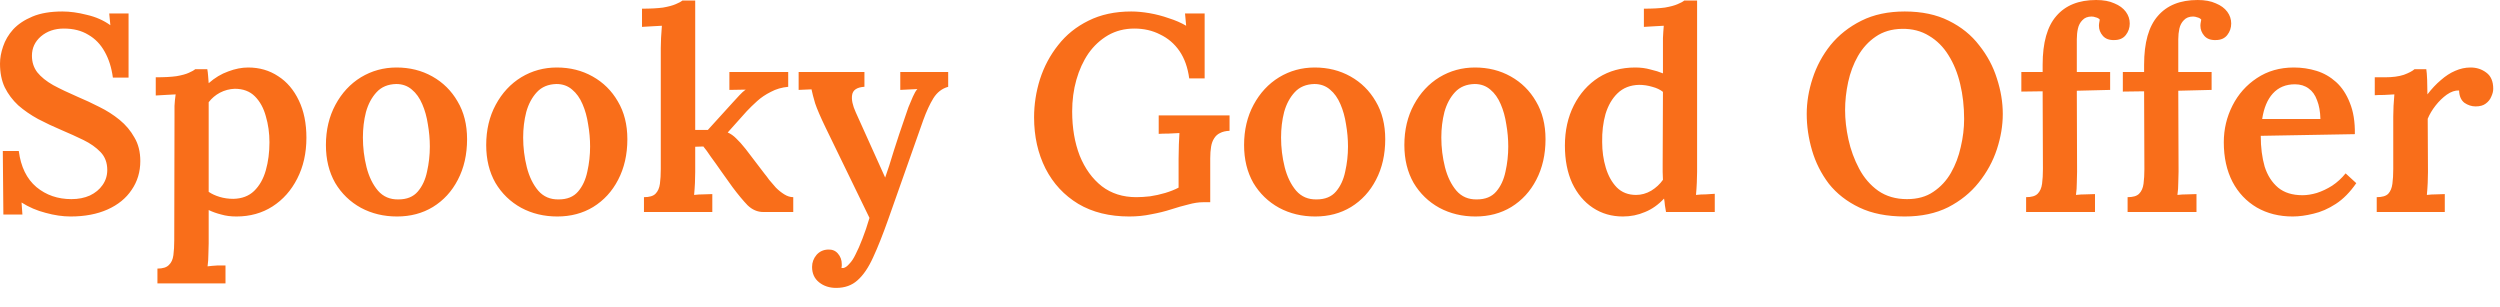<svg width="106" height="13" viewBox="0 0 106 13" fill="none" xmlns="http://www.w3.org/2000/svg">
<path d="M4.786 3.289C4.73 2.87 4.615 2.506 4.441 2.197C4.267 1.88 4.034 1.639 3.741 1.472C3.456 1.298 3.111 1.211 2.708 1.211C2.32 1.211 1.995 1.322 1.734 1.544C1.48 1.765 1.354 2.038 1.354 2.363C1.354 2.632 1.429 2.866 1.579 3.064C1.738 3.262 1.963 3.444 2.256 3.61C2.549 3.768 2.898 3.934 3.301 4.109C3.602 4.235 3.907 4.378 4.216 4.536C4.524 4.687 4.809 4.869 5.071 5.082C5.332 5.296 5.542 5.546 5.7 5.831C5.866 6.108 5.949 6.44 5.949 6.828C5.949 7.287 5.827 7.695 5.581 8.051C5.344 8.407 5.003 8.684 4.56 8.882C4.117 9.08 3.594 9.179 2.993 9.179C2.66 9.179 2.308 9.128 1.936 9.025C1.564 8.93 1.223 8.783 0.914 8.586L0.95 9.096H0.143L0.119 6.401H0.796C0.883 7.073 1.132 7.584 1.544 7.932C1.956 8.273 2.45 8.443 3.028 8.443C3.321 8.443 3.582 8.392 3.812 8.289C4.042 8.178 4.22 8.031 4.346 7.849C4.481 7.659 4.548 7.446 4.548 7.208C4.548 6.899 4.453 6.646 4.263 6.448C4.073 6.25 3.832 6.08 3.539 5.937C3.246 5.795 2.941 5.656 2.624 5.522C2.268 5.371 1.932 5.213 1.615 5.047C1.298 4.873 1.017 4.679 0.772 4.465C0.534 4.243 0.344 3.99 0.202 3.705C0.067 3.42 8.78729e-05 3.083 8.78729e-05 2.696C8.78729e-05 2.466 0.044 2.224 0.131 1.971C0.218 1.71 0.36 1.468 0.558 1.247C0.764 1.025 1.037 0.843 1.378 0.701C1.718 0.558 2.142 0.487 2.648 0.487C2.965 0.487 3.309 0.534 3.681 0.629C4.061 0.716 4.394 0.863 4.679 1.069L4.631 0.57H5.451V3.289H4.786ZM6.675 12.017V11.388C6.905 11.388 7.067 11.336 7.162 11.234C7.265 11.139 7.328 11 7.352 10.818C7.376 10.636 7.388 10.43 7.388 10.2L7.399 4.94C7.399 4.797 7.399 4.647 7.399 4.489C7.407 4.33 7.423 4.168 7.447 4.002C7.312 4.01 7.162 4.018 6.996 4.026C6.837 4.033 6.707 4.041 6.604 4.049V3.277C6.968 3.277 7.261 3.262 7.483 3.23C7.712 3.19 7.886 3.143 8.005 3.087C8.132 3.032 8.223 2.981 8.278 2.933H8.789C8.805 3.012 8.816 3.107 8.824 3.218C8.832 3.329 8.84 3.432 8.848 3.527C9.109 3.297 9.386 3.131 9.679 3.028C9.972 2.917 10.253 2.862 10.523 2.862C10.998 2.862 11.421 2.984 11.793 3.23C12.165 3.467 12.458 3.812 12.672 4.263C12.886 4.706 12.992 5.233 12.992 5.842C12.992 6.492 12.862 7.069 12.601 7.576C12.347 8.075 11.999 8.467 11.556 8.752C11.112 9.037 10.602 9.179 10.024 9.179C9.786 9.179 9.573 9.152 9.383 9.096C9.193 9.049 9.014 8.985 8.848 8.906V10.319C8.848 10.446 8.844 10.596 8.836 10.771C8.836 10.953 8.824 11.127 8.801 11.293C8.927 11.277 9.062 11.265 9.204 11.257C9.347 11.257 9.466 11.257 9.561 11.257V12.017H6.675ZM9.893 8.431C10.257 8.423 10.55 8.312 10.772 8.099C11.002 7.877 11.168 7.584 11.271 7.22C11.374 6.856 11.425 6.46 11.425 6.032C11.425 5.644 11.374 5.276 11.271 4.928C11.176 4.58 11.021 4.299 10.807 4.085C10.594 3.871 10.309 3.764 9.953 3.764C9.731 3.772 9.521 3.828 9.323 3.931C9.133 4.033 8.975 4.168 8.848 4.334C8.848 4.508 8.848 4.687 8.848 4.869C8.848 5.051 8.848 5.245 8.848 5.451C8.848 5.656 8.848 5.89 8.848 6.151C8.848 6.404 8.848 6.693 8.848 7.018C8.848 7.343 8.848 7.715 8.848 8.134C8.975 8.221 9.129 8.293 9.311 8.348C9.493 8.403 9.687 8.431 9.893 8.431ZM16.835 9.179C16.273 9.179 15.763 9.057 15.303 8.811C14.844 8.558 14.48 8.206 14.211 7.754C13.95 7.295 13.819 6.761 13.819 6.151C13.819 5.51 13.954 4.94 14.223 4.441C14.492 3.942 14.852 3.554 15.303 3.277C15.763 3 16.265 2.862 16.812 2.862C17.374 2.862 17.88 2.988 18.332 3.242C18.783 3.495 19.139 3.847 19.4 4.299C19.67 4.75 19.804 5.284 19.804 5.902C19.804 6.551 19.674 7.125 19.412 7.624C19.159 8.114 18.807 8.498 18.355 8.776C17.912 9.045 17.405 9.179 16.835 9.179ZM16.895 8.455C17.251 8.455 17.524 8.344 17.714 8.122C17.904 7.901 18.035 7.62 18.106 7.279C18.185 6.931 18.225 6.575 18.225 6.211C18.225 5.902 18.197 5.589 18.142 5.272C18.094 4.956 18.015 4.671 17.904 4.417C17.793 4.156 17.647 3.95 17.465 3.8C17.283 3.642 17.061 3.562 16.8 3.562C16.451 3.57 16.174 3.685 15.969 3.907C15.763 4.128 15.612 4.409 15.517 4.75C15.43 5.09 15.387 5.451 15.387 5.831C15.387 6.258 15.438 6.678 15.541 7.089C15.644 7.493 15.806 7.826 16.028 8.087C16.25 8.34 16.538 8.463 16.895 8.455ZM23.631 9.179C23.069 9.179 22.558 9.057 22.099 8.811C21.64 8.558 21.276 8.206 21.007 7.754C20.745 7.295 20.615 6.761 20.615 6.151C20.615 5.51 20.749 4.94 21.019 4.441C21.288 3.942 21.648 3.554 22.099 3.277C22.558 3 23.061 2.862 23.607 2.862C24.169 2.862 24.676 2.988 25.127 3.242C25.579 3.495 25.935 3.847 26.196 4.299C26.465 4.75 26.6 5.284 26.6 5.902C26.6 6.551 26.469 7.125 26.208 7.624C25.955 8.114 25.602 8.498 25.151 8.776C24.708 9.045 24.201 9.179 23.631 9.179ZM23.69 8.455C24.047 8.455 24.32 8.344 24.51 8.122C24.7 7.901 24.83 7.62 24.902 7.279C24.981 6.931 25.02 6.575 25.02 6.211C25.02 5.902 24.993 5.589 24.937 5.272C24.89 4.956 24.811 4.671 24.7 4.417C24.589 4.156 24.442 3.95 24.26 3.8C24.078 3.642 23.857 3.562 23.595 3.562C23.247 3.57 22.97 3.685 22.764 3.907C22.558 4.128 22.408 4.409 22.313 4.75C22.226 5.09 22.182 5.451 22.182 5.831C22.182 6.258 22.234 6.678 22.337 7.089C22.44 7.493 22.602 7.826 22.824 8.087C23.045 8.34 23.334 8.463 23.69 8.455ZM27.304 8.989V8.36C27.534 8.36 27.696 8.312 27.791 8.217C27.894 8.114 27.957 7.972 27.981 7.79C28.005 7.608 28.017 7.402 28.017 7.172V2.042C28.017 1.908 28.021 1.761 28.029 1.603C28.037 1.437 28.049 1.267 28.064 1.092C27.93 1.1 27.783 1.108 27.625 1.116C27.467 1.124 27.332 1.132 27.221 1.14V0.368C27.585 0.368 27.882 0.352 28.112 0.321C28.341 0.281 28.52 0.233 28.646 0.178C28.781 0.123 28.876 0.071 28.931 0.024H29.477V5.51H30.012L31.069 4.346C31.18 4.227 31.275 4.124 31.354 4.037C31.441 3.942 31.528 3.863 31.615 3.8L30.926 3.812V3.052H33.42V3.681C33.151 3.705 32.906 3.776 32.684 3.895C32.462 4.006 32.268 4.136 32.102 4.287C31.936 4.437 31.789 4.58 31.663 4.714L30.855 5.617C30.982 5.672 31.101 5.755 31.211 5.866C31.33 5.977 31.465 6.127 31.615 6.317L32.422 7.374C32.47 7.43 32.533 7.513 32.612 7.624C32.7 7.727 32.795 7.837 32.898 7.956C33.008 8.067 33.127 8.162 33.254 8.241C33.38 8.32 33.507 8.36 33.634 8.36V8.989H32.363C32.118 8.989 31.896 8.894 31.698 8.704C31.508 8.506 31.294 8.249 31.057 7.932C30.899 7.711 30.74 7.489 30.582 7.267C30.424 7.038 30.277 6.832 30.142 6.65C30.016 6.46 29.909 6.313 29.822 6.211L29.477 6.222V7.291C29.477 7.418 29.474 7.572 29.466 7.754C29.458 7.928 29.446 8.099 29.43 8.265C29.557 8.249 29.691 8.241 29.834 8.241C29.976 8.233 30.099 8.229 30.202 8.229V8.989H27.304ZM35.453 12.207C35.168 12.207 34.926 12.128 34.729 11.97C34.531 11.812 34.432 11.594 34.432 11.317C34.432 11.127 34.495 10.957 34.622 10.806C34.748 10.664 34.911 10.588 35.109 10.581C35.283 10.573 35.421 10.628 35.524 10.747C35.635 10.873 35.691 11.024 35.691 11.198C35.691 11.222 35.691 11.245 35.691 11.269C35.691 11.301 35.687 11.333 35.679 11.364C35.694 11.364 35.722 11.364 35.762 11.364C35.841 11.348 35.924 11.289 36.011 11.186C36.106 11.091 36.193 10.96 36.272 10.794C36.367 10.612 36.466 10.386 36.569 10.117C36.672 9.856 36.771 9.563 36.866 9.239L35.002 5.403C34.788 4.96 34.642 4.619 34.562 4.382C34.491 4.144 34.44 3.946 34.408 3.788L33.862 3.812V3.052H36.652V3.681H36.629C36.328 3.705 36.161 3.82 36.13 4.026C36.098 4.223 36.15 4.469 36.284 4.762L37.531 7.529C37.642 7.22 37.765 6.84 37.899 6.389C38.042 5.937 38.2 5.462 38.374 4.964C38.414 4.837 38.461 4.698 38.517 4.548C38.58 4.39 38.643 4.239 38.707 4.097C38.77 3.954 38.833 3.847 38.897 3.776L38.172 3.812V3.052H40.203V3.681C39.942 3.752 39.732 3.915 39.574 4.168C39.423 4.413 39.281 4.722 39.146 5.094L37.662 9.298C37.432 9.947 37.218 10.486 37.02 10.913C36.823 11.348 36.601 11.673 36.355 11.887C36.118 12.101 35.817 12.207 35.453 12.207ZM47.882 9.179C47.043 9.179 46.322 9.001 45.721 8.645C45.119 8.281 44.656 7.782 44.331 7.149C44.007 6.507 43.845 5.783 43.845 4.976C43.845 4.429 43.928 3.891 44.094 3.361C44.268 2.822 44.526 2.339 44.866 1.912C45.206 1.476 45.634 1.132 46.148 0.879C46.671 0.617 47.276 0.487 47.965 0.487C48.203 0.487 48.46 0.511 48.737 0.558C49.014 0.606 49.287 0.677 49.556 0.772C49.834 0.859 50.079 0.966 50.293 1.092L50.245 0.57H51.077V3.325H50.423C50.36 2.858 50.221 2.47 50.008 2.161C49.794 1.852 49.521 1.619 49.188 1.461C48.864 1.294 48.5 1.211 48.096 1.211C47.684 1.211 47.312 1.306 46.98 1.496C46.655 1.686 46.378 1.943 46.148 2.268C45.927 2.593 45.757 2.965 45.638 3.384C45.519 3.804 45.46 4.251 45.46 4.726C45.46 5.423 45.566 6.048 45.78 6.602C46.002 7.149 46.315 7.58 46.718 7.897C47.122 8.206 47.609 8.36 48.179 8.36C48.353 8.36 48.547 8.348 48.761 8.324C48.975 8.293 49.188 8.245 49.402 8.182C49.616 8.118 49.806 8.043 49.972 7.956V6.733C49.972 6.527 49.976 6.325 49.984 6.127C49.992 5.929 50 5.767 50.008 5.641C49.873 5.648 49.719 5.656 49.545 5.664C49.37 5.664 49.232 5.668 49.129 5.676V4.892H52.133V5.546C51.967 5.553 51.833 5.585 51.73 5.641C51.627 5.688 51.544 5.763 51.48 5.866C51.417 5.961 51.373 6.08 51.35 6.222C51.326 6.365 51.314 6.527 51.314 6.709V8.574H51.017C50.827 8.574 50.617 8.605 50.388 8.669C50.158 8.724 49.909 8.795 49.64 8.882C49.394 8.962 49.121 9.029 48.82 9.084C48.519 9.148 48.207 9.179 47.882 9.179ZM55.766 9.179C55.203 9.179 54.693 9.057 54.234 8.811C53.774 8.558 53.41 8.206 53.141 7.754C52.88 7.295 52.749 6.761 52.749 6.151C52.749 5.51 52.884 4.94 53.153 4.441C53.422 3.942 53.782 3.554 54.234 3.277C54.693 3 55.196 2.862 55.742 2.862C56.304 2.862 56.81 2.988 57.262 3.242C57.713 3.495 58.069 3.847 58.331 4.299C58.6 4.75 58.734 5.284 58.734 5.902C58.734 6.551 58.604 7.125 58.342 7.624C58.089 8.114 57.737 8.498 57.285 8.776C56.842 9.045 56.336 9.179 55.766 9.179ZM55.825 8.455C56.181 8.455 56.454 8.344 56.644 8.122C56.834 7.901 56.965 7.62 57.036 7.279C57.115 6.931 57.155 6.575 57.155 6.211C57.155 5.902 57.127 5.589 57.072 5.272C57.024 4.956 56.945 4.671 56.834 4.417C56.723 4.156 56.577 3.95 56.395 3.8C56.213 3.642 55.991 3.562 55.73 3.562C55.382 3.57 55.104 3.685 54.899 3.907C54.693 4.128 54.542 4.409 54.447 4.75C54.36 5.09 54.317 5.451 54.317 5.831C54.317 6.258 54.368 6.678 54.471 7.089C54.574 7.493 54.736 7.826 54.958 8.087C55.18 8.34 55.469 8.463 55.825 8.455ZM62.561 9.179C61.999 9.179 61.488 9.057 61.029 8.811C60.57 8.558 60.206 8.206 59.937 7.754C59.675 7.295 59.545 6.761 59.545 6.151C59.545 5.51 59.679 4.94 59.949 4.441C60.218 3.942 60.578 3.554 61.029 3.277C61.488 3 61.991 2.862 62.537 2.862C63.099 2.862 63.606 2.988 64.057 3.242C64.509 3.495 64.865 3.847 65.126 4.299C65.395 4.75 65.53 5.284 65.53 5.902C65.53 6.551 65.399 7.125 65.138 7.624C64.885 8.114 64.532 8.498 64.081 8.776C63.638 9.045 63.131 9.179 62.561 9.179ZM62.62 8.455C62.977 8.455 63.25 8.344 63.44 8.122C63.63 7.901 63.761 7.62 63.832 7.279C63.911 6.931 63.95 6.575 63.95 6.211C63.95 5.902 63.923 5.589 63.867 5.272C63.82 4.956 63.741 4.671 63.63 4.417C63.519 4.156 63.373 3.95 63.191 3.8C63.008 3.642 62.787 3.562 62.526 3.562C62.177 3.57 61.9 3.685 61.694 3.907C61.488 4.128 61.338 4.409 61.243 4.75C61.156 5.09 61.112 5.451 61.112 5.831C61.112 6.258 61.164 6.678 61.267 7.089C61.37 7.493 61.532 7.826 61.754 8.087C61.975 8.34 62.264 8.463 62.62 8.455ZM68.811 9.179C68.335 9.179 67.912 9.057 67.54 8.811C67.168 8.566 66.875 8.217 66.661 7.766C66.455 7.315 66.352 6.784 66.352 6.175C66.352 5.534 66.479 4.964 66.732 4.465C66.986 3.966 67.334 3.574 67.777 3.289C68.229 3.004 68.747 2.862 69.333 2.862C69.563 2.862 69.776 2.889 69.974 2.945C70.18 2.992 70.358 3.048 70.509 3.111V2.054C70.509 1.936 70.509 1.789 70.509 1.615C70.517 1.441 70.528 1.267 70.544 1.092C70.418 1.1 70.271 1.108 70.105 1.116C69.947 1.124 69.812 1.132 69.701 1.14V0.368C70.065 0.368 70.362 0.352 70.592 0.321C70.821 0.281 70.999 0.233 71.126 0.178C71.261 0.123 71.356 0.071 71.411 0.024H71.957V7.291C71.957 7.41 71.953 7.56 71.945 7.742C71.938 7.917 71.926 8.091 71.91 8.265C72.044 8.249 72.183 8.241 72.326 8.241C72.476 8.233 72.603 8.225 72.706 8.217V8.989H70.639C70.623 8.894 70.608 8.799 70.592 8.704C70.584 8.601 70.572 8.506 70.556 8.419C70.311 8.681 70.042 8.871 69.749 8.989C69.456 9.116 69.143 9.179 68.811 9.179ZM69.369 8.265C69.59 8.265 69.804 8.206 70.01 8.087C70.216 7.96 70.382 7.806 70.509 7.624C70.501 7.513 70.497 7.402 70.497 7.291C70.497 7.172 70.497 7.054 70.497 6.935L70.509 3.895C70.39 3.8 70.24 3.729 70.057 3.681C69.875 3.626 69.689 3.598 69.499 3.598C69.127 3.606 68.822 3.725 68.585 3.954C68.355 4.176 68.185 4.469 68.074 4.833C67.971 5.197 67.924 5.593 67.932 6.021C67.932 6.408 67.983 6.773 68.086 7.113C68.189 7.453 68.343 7.731 68.549 7.944C68.763 8.158 69.036 8.265 69.369 8.265ZM80.761 9.179C80.009 9.179 79.368 9.053 78.838 8.799C78.307 8.546 77.876 8.209 77.543 7.79C77.219 7.362 76.981 6.891 76.831 6.377C76.68 5.862 76.605 5.348 76.605 4.833C76.605 4.334 76.688 3.832 76.854 3.325C77.021 2.81 77.274 2.339 77.614 1.912C77.963 1.484 78.398 1.14 78.921 0.879C79.443 0.617 80.057 0.487 80.761 0.487C81.482 0.487 82.103 0.617 82.626 0.879C83.156 1.14 83.588 1.488 83.92 1.924C84.26 2.351 84.51 2.818 84.668 3.325C84.834 3.832 84.918 4.334 84.918 4.833C84.918 5.324 84.834 5.823 84.668 6.329C84.502 6.836 84.245 7.307 83.896 7.742C83.556 8.17 83.124 8.518 82.602 8.787C82.079 9.049 81.466 9.179 80.761 9.179ZM80.856 8.443C81.3 8.443 81.672 8.34 81.972 8.134C82.281 7.928 82.531 7.659 82.721 7.327C82.911 6.994 83.049 6.63 83.136 6.234C83.231 5.831 83.279 5.435 83.279 5.047C83.279 4.516 83.223 4.022 83.112 3.562C83.002 3.095 82.835 2.688 82.614 2.339C82.4 1.991 82.127 1.718 81.794 1.52C81.462 1.314 81.078 1.215 80.642 1.223C80.207 1.231 79.835 1.342 79.526 1.556C79.225 1.761 78.976 2.034 78.778 2.375C78.588 2.707 78.45 3.076 78.362 3.479C78.275 3.883 78.232 4.279 78.232 4.667C78.232 5.063 78.279 5.478 78.374 5.914C78.469 6.349 78.62 6.761 78.826 7.149C79.031 7.537 79.301 7.849 79.633 8.087C79.974 8.324 80.381 8.443 80.856 8.443ZM86.608 2.743C86.608 1.809 86.802 1.12 87.19 0.677C87.578 0.226 88.14 -0 88.876 -0C89.185 -0 89.442 0.047 89.648 0.142C89.862 0.229 90.024 0.348 90.135 0.499C90.246 0.649 90.301 0.815 90.301 0.997C90.301 1.179 90.246 1.342 90.135 1.484C90.024 1.627 89.862 1.698 89.648 1.698C89.434 1.706 89.272 1.647 89.161 1.52C89.05 1.393 88.995 1.251 88.995 1.092C88.995 1.045 88.999 1.001 89.007 0.962C89.014 0.922 89.022 0.879 89.03 0.831C88.991 0.784 88.935 0.752 88.864 0.736C88.801 0.712 88.741 0.701 88.686 0.701C88.52 0.701 88.389 0.752 88.294 0.855C88.199 0.95 88.136 1.069 88.104 1.211C88.072 1.354 88.057 1.504 88.057 1.662V3.052H89.47V3.812L88.057 3.847L88.068 7.279C88.068 7.406 88.064 7.56 88.057 7.742C88.057 7.924 88.045 8.099 88.021 8.265C88.156 8.249 88.298 8.241 88.448 8.241C88.607 8.233 88.733 8.229 88.828 8.229V8.989H85.907V8.36C86.137 8.36 86.299 8.312 86.394 8.217C86.497 8.114 86.56 7.972 86.584 7.79C86.608 7.608 86.62 7.402 86.62 7.172L86.608 3.871L85.705 3.883V3.052H86.608V2.743ZM90.91 2.743C90.91 1.809 91.104 1.12 91.492 0.677C91.88 0.226 92.442 -0 93.178 -0C93.487 -0 93.744 0.047 93.95 0.142C94.164 0.229 94.326 0.348 94.437 0.499C94.548 0.649 94.603 0.815 94.603 0.997C94.603 1.179 94.548 1.342 94.437 1.484C94.326 1.627 94.164 1.698 93.95 1.698C93.736 1.706 93.574 1.647 93.463 1.52C93.353 1.393 93.297 1.251 93.297 1.092C93.297 1.045 93.301 1.001 93.309 0.962C93.317 0.922 93.325 0.879 93.333 0.831C93.293 0.784 93.238 0.752 93.166 0.736C93.103 0.712 93.044 0.701 92.988 0.701C92.822 0.701 92.691 0.752 92.596 0.855C92.501 0.95 92.438 1.069 92.406 1.211C92.375 1.354 92.359 1.504 92.359 1.662V3.052H93.772V3.812L92.359 3.847L92.371 7.279C92.371 7.406 92.367 7.56 92.359 7.742C92.359 7.924 92.347 8.099 92.323 8.265C92.458 8.249 92.6 8.241 92.751 8.241C92.909 8.233 93.036 8.229 93.131 8.229V8.989H90.21V8.36C90.439 8.36 90.601 8.312 90.696 8.217C90.799 8.114 90.863 7.972 90.886 7.79C90.91 7.608 90.922 7.402 90.922 7.172L90.91 3.871L90.008 3.883V3.052H90.91V2.743ZM97.21 9.179C96.64 9.179 96.133 9.053 95.69 8.799C95.247 8.538 94.902 8.174 94.657 7.707C94.412 7.232 94.289 6.674 94.289 6.032C94.289 5.478 94.412 4.96 94.657 4.477C94.902 3.994 95.247 3.606 95.69 3.313C96.141 3.012 96.664 2.862 97.257 2.862C97.59 2.862 97.911 2.909 98.219 3.004C98.528 3.099 98.805 3.258 99.051 3.479C99.296 3.701 99.49 3.994 99.632 4.358C99.783 4.722 99.854 5.166 99.846 5.688L95.856 5.759C95.856 6.25 95.912 6.686 96.022 7.066C96.141 7.438 96.331 7.734 96.593 7.956C96.854 8.17 97.198 8.277 97.626 8.277C97.816 8.277 98.017 8.245 98.231 8.182C98.453 8.111 98.671 8.008 98.884 7.873C99.098 7.731 99.288 7.556 99.454 7.351L99.906 7.766C99.644 8.146 99.356 8.439 99.039 8.645C98.722 8.851 98.406 8.989 98.089 9.061C97.772 9.14 97.479 9.179 97.21 9.179ZM95.916 5.047H98.386C98.378 4.73 98.33 4.465 98.243 4.251C98.164 4.029 98.045 3.863 97.887 3.752C97.729 3.634 97.535 3.574 97.305 3.574C96.917 3.574 96.604 3.705 96.367 3.966C96.137 4.219 95.987 4.58 95.916 5.047ZM100.773 8.36C101.003 8.36 101.165 8.312 101.26 8.217C101.355 8.114 101.415 7.972 101.438 7.79C101.462 7.608 101.474 7.402 101.474 7.172V4.94C101.474 4.797 101.478 4.647 101.486 4.489C101.494 4.33 101.506 4.168 101.521 4.002C101.387 4.01 101.24 4.018 101.082 4.026C100.924 4.026 100.793 4.029 100.69 4.037V3.277H101.13C101.446 3.277 101.711 3.242 101.925 3.171C102.139 3.091 102.289 3.012 102.376 2.933H102.875C102.891 3.028 102.903 3.178 102.911 3.384C102.919 3.59 102.923 3.796 102.923 4.002C103.105 3.764 103.295 3.562 103.493 3.396C103.691 3.222 103.892 3.091 104.098 3.004C104.312 2.909 104.53 2.862 104.751 2.862C105.005 2.862 105.226 2.933 105.416 3.076C105.614 3.218 105.713 3.448 105.713 3.764C105.713 3.867 105.686 3.978 105.63 4.097C105.583 4.216 105.503 4.314 105.393 4.394C105.29 4.473 105.147 4.512 104.965 4.512C104.799 4.512 104.641 4.461 104.49 4.358C104.348 4.247 104.272 4.073 104.265 3.836C104.098 3.828 103.924 3.887 103.742 4.014C103.568 4.14 103.41 4.295 103.267 4.477C103.125 4.659 103.014 4.845 102.935 5.035L102.946 7.291C102.946 7.418 102.942 7.572 102.935 7.754C102.927 7.928 102.915 8.099 102.899 8.265C103.026 8.249 103.16 8.241 103.303 8.241C103.445 8.233 103.564 8.229 103.659 8.229V8.989H100.773V8.36Z" fill="#F96E1A"/>
</svg>
